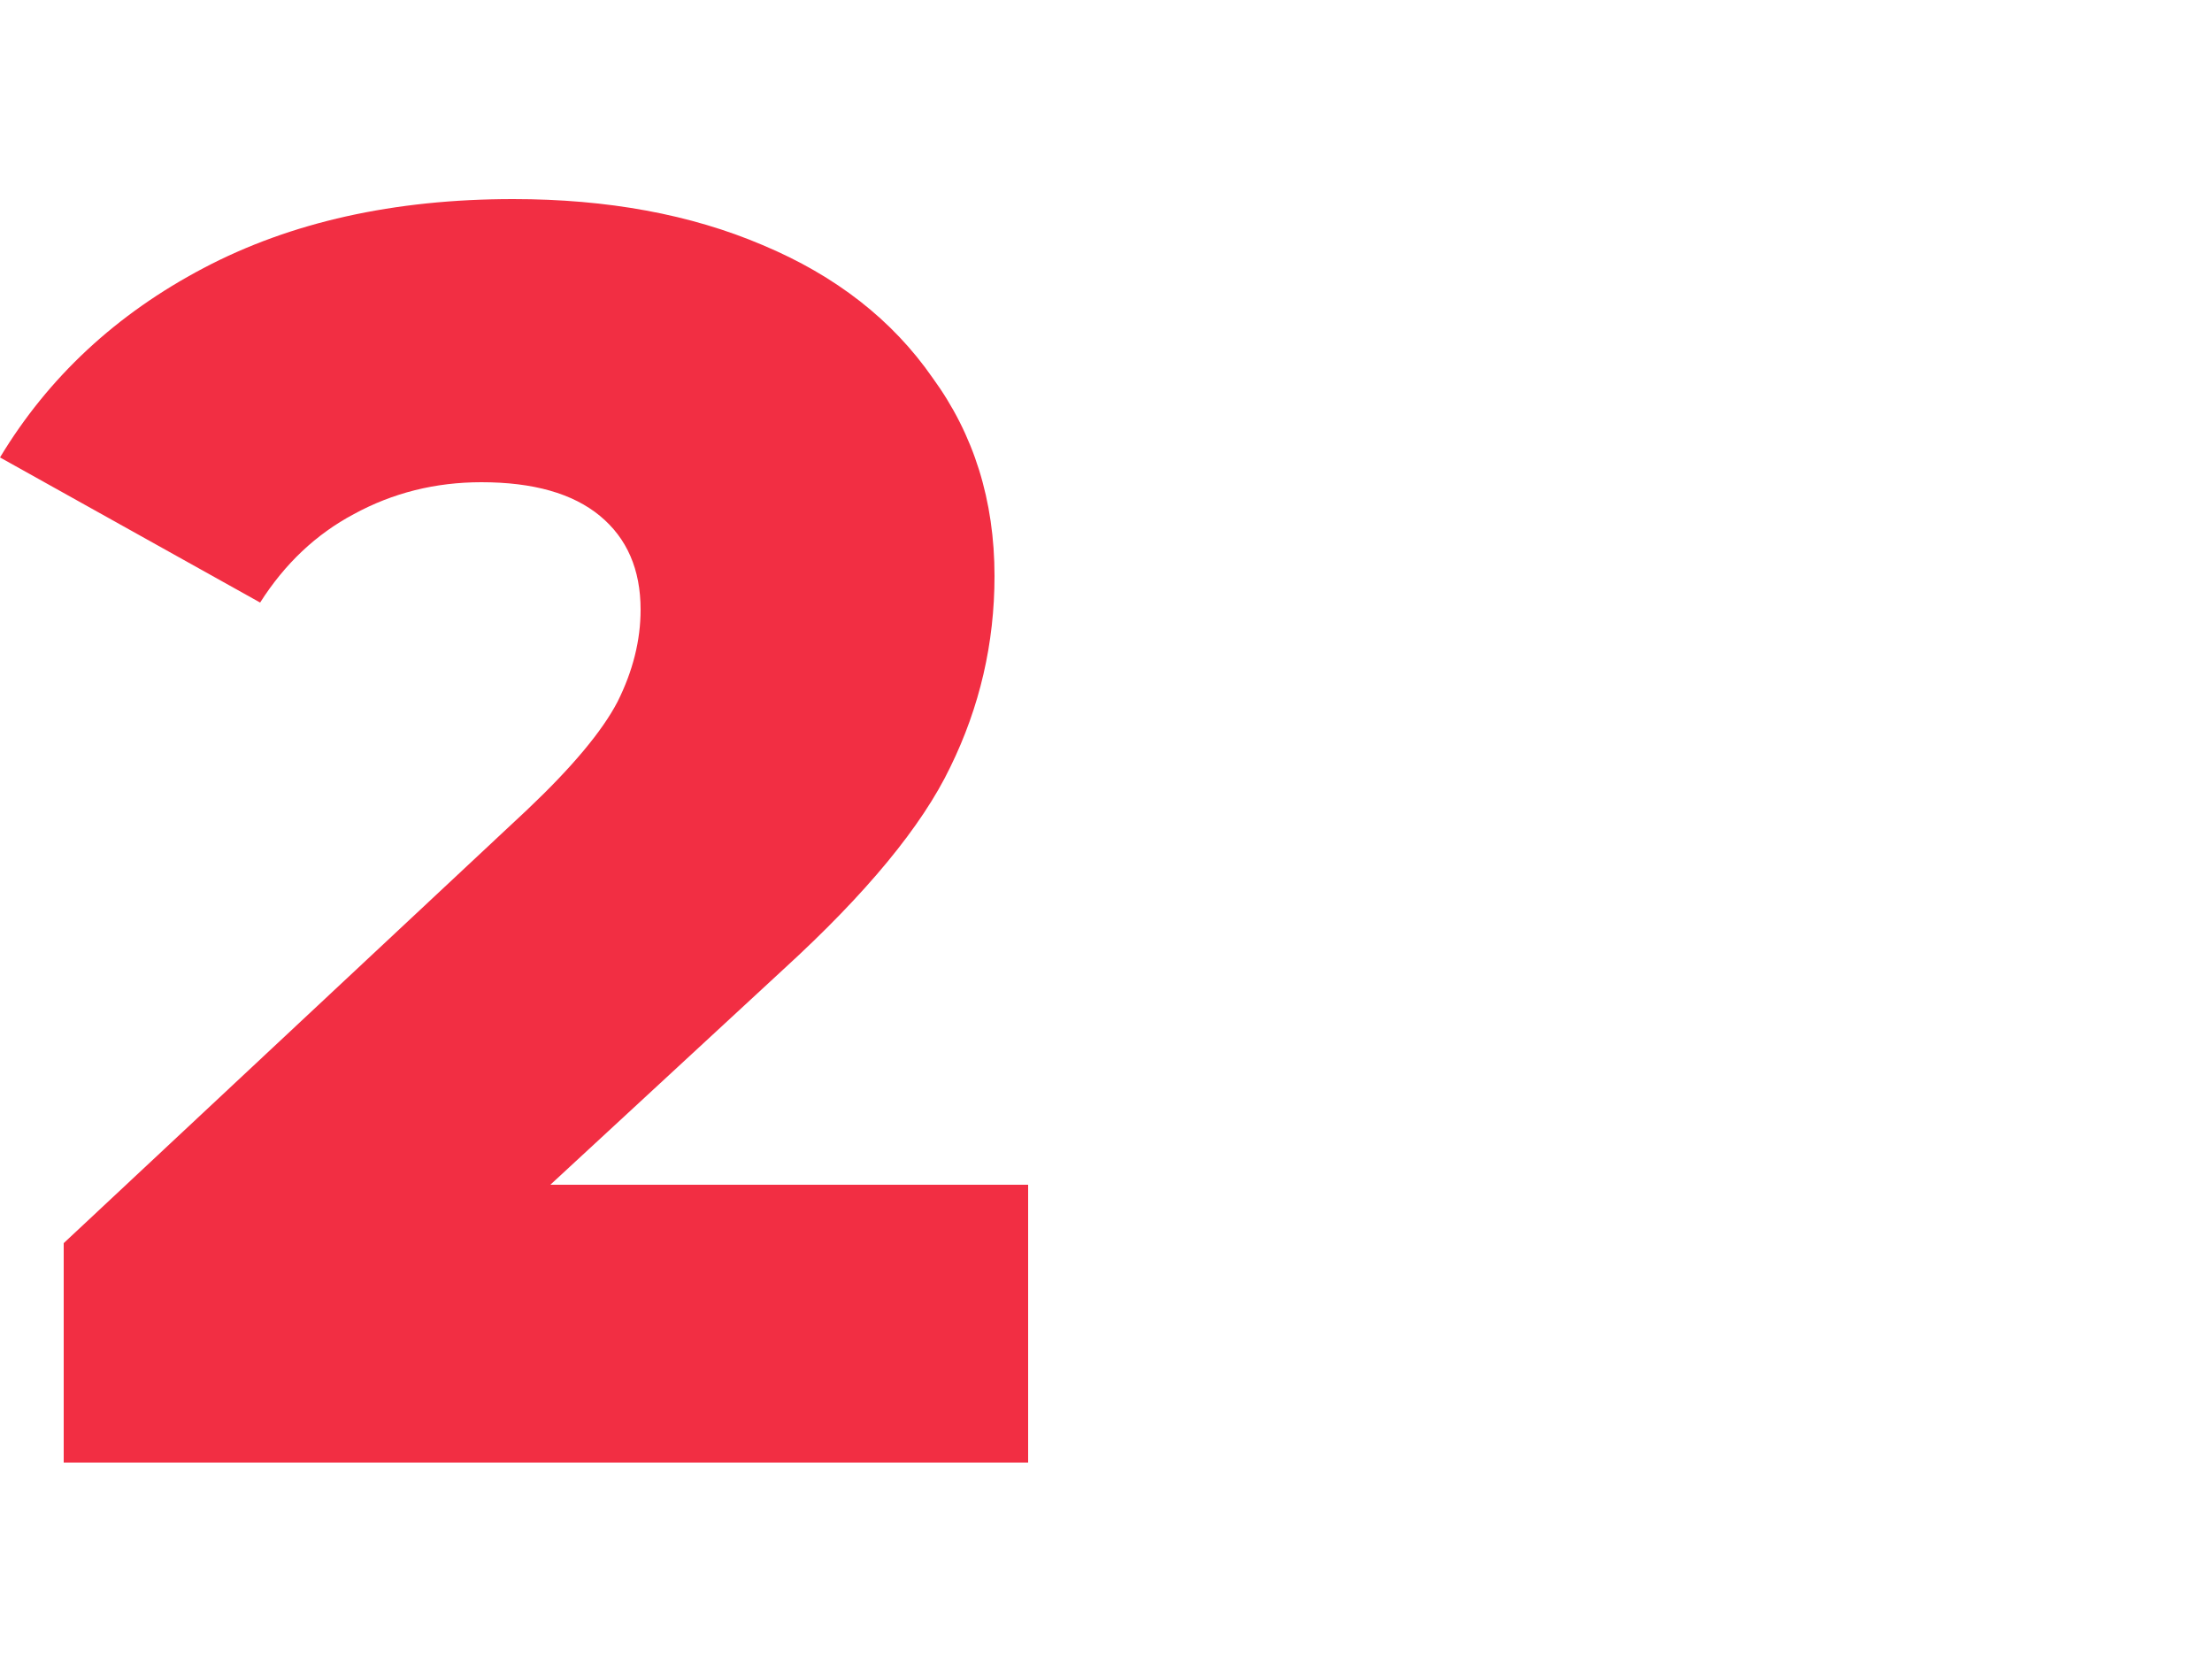 <?xml version="1.0" encoding="UTF-8"?> <svg xmlns="http://www.w3.org/2000/svg" width="100" height="75" viewBox="0 0 100 75" fill="none"> <path d="M46.48 53.56V66.12H2.88V56.2L23.84 36.6C25.867 34.68 27.227 33.053 27.92 31.72C28.613 30.333 28.96 28.947 28.96 27.56C28.96 25.747 28.347 24.333 27.12 23.32C25.893 22.307 24.107 21.8 21.76 21.8C19.68 21.8 17.76 22.28 16 23.24C14.293 24.147 12.88 25.48 11.76 27.24L0 20.68C2.187 17.053 5.253 14.2 9.2 12.12C13.147 10.04 17.813 9 23.2 9C27.467 9 31.227 9.693 34.48 11.08C37.787 12.467 40.347 14.467 42.16 17.08C44.027 19.64 44.96 22.627 44.96 26.04C44.96 29.08 44.293 31.96 42.96 34.68C41.68 37.347 39.173 40.387 35.44 43.8L24.88 53.56H46.48Z" fill="#F22E43"></path> </svg> 
